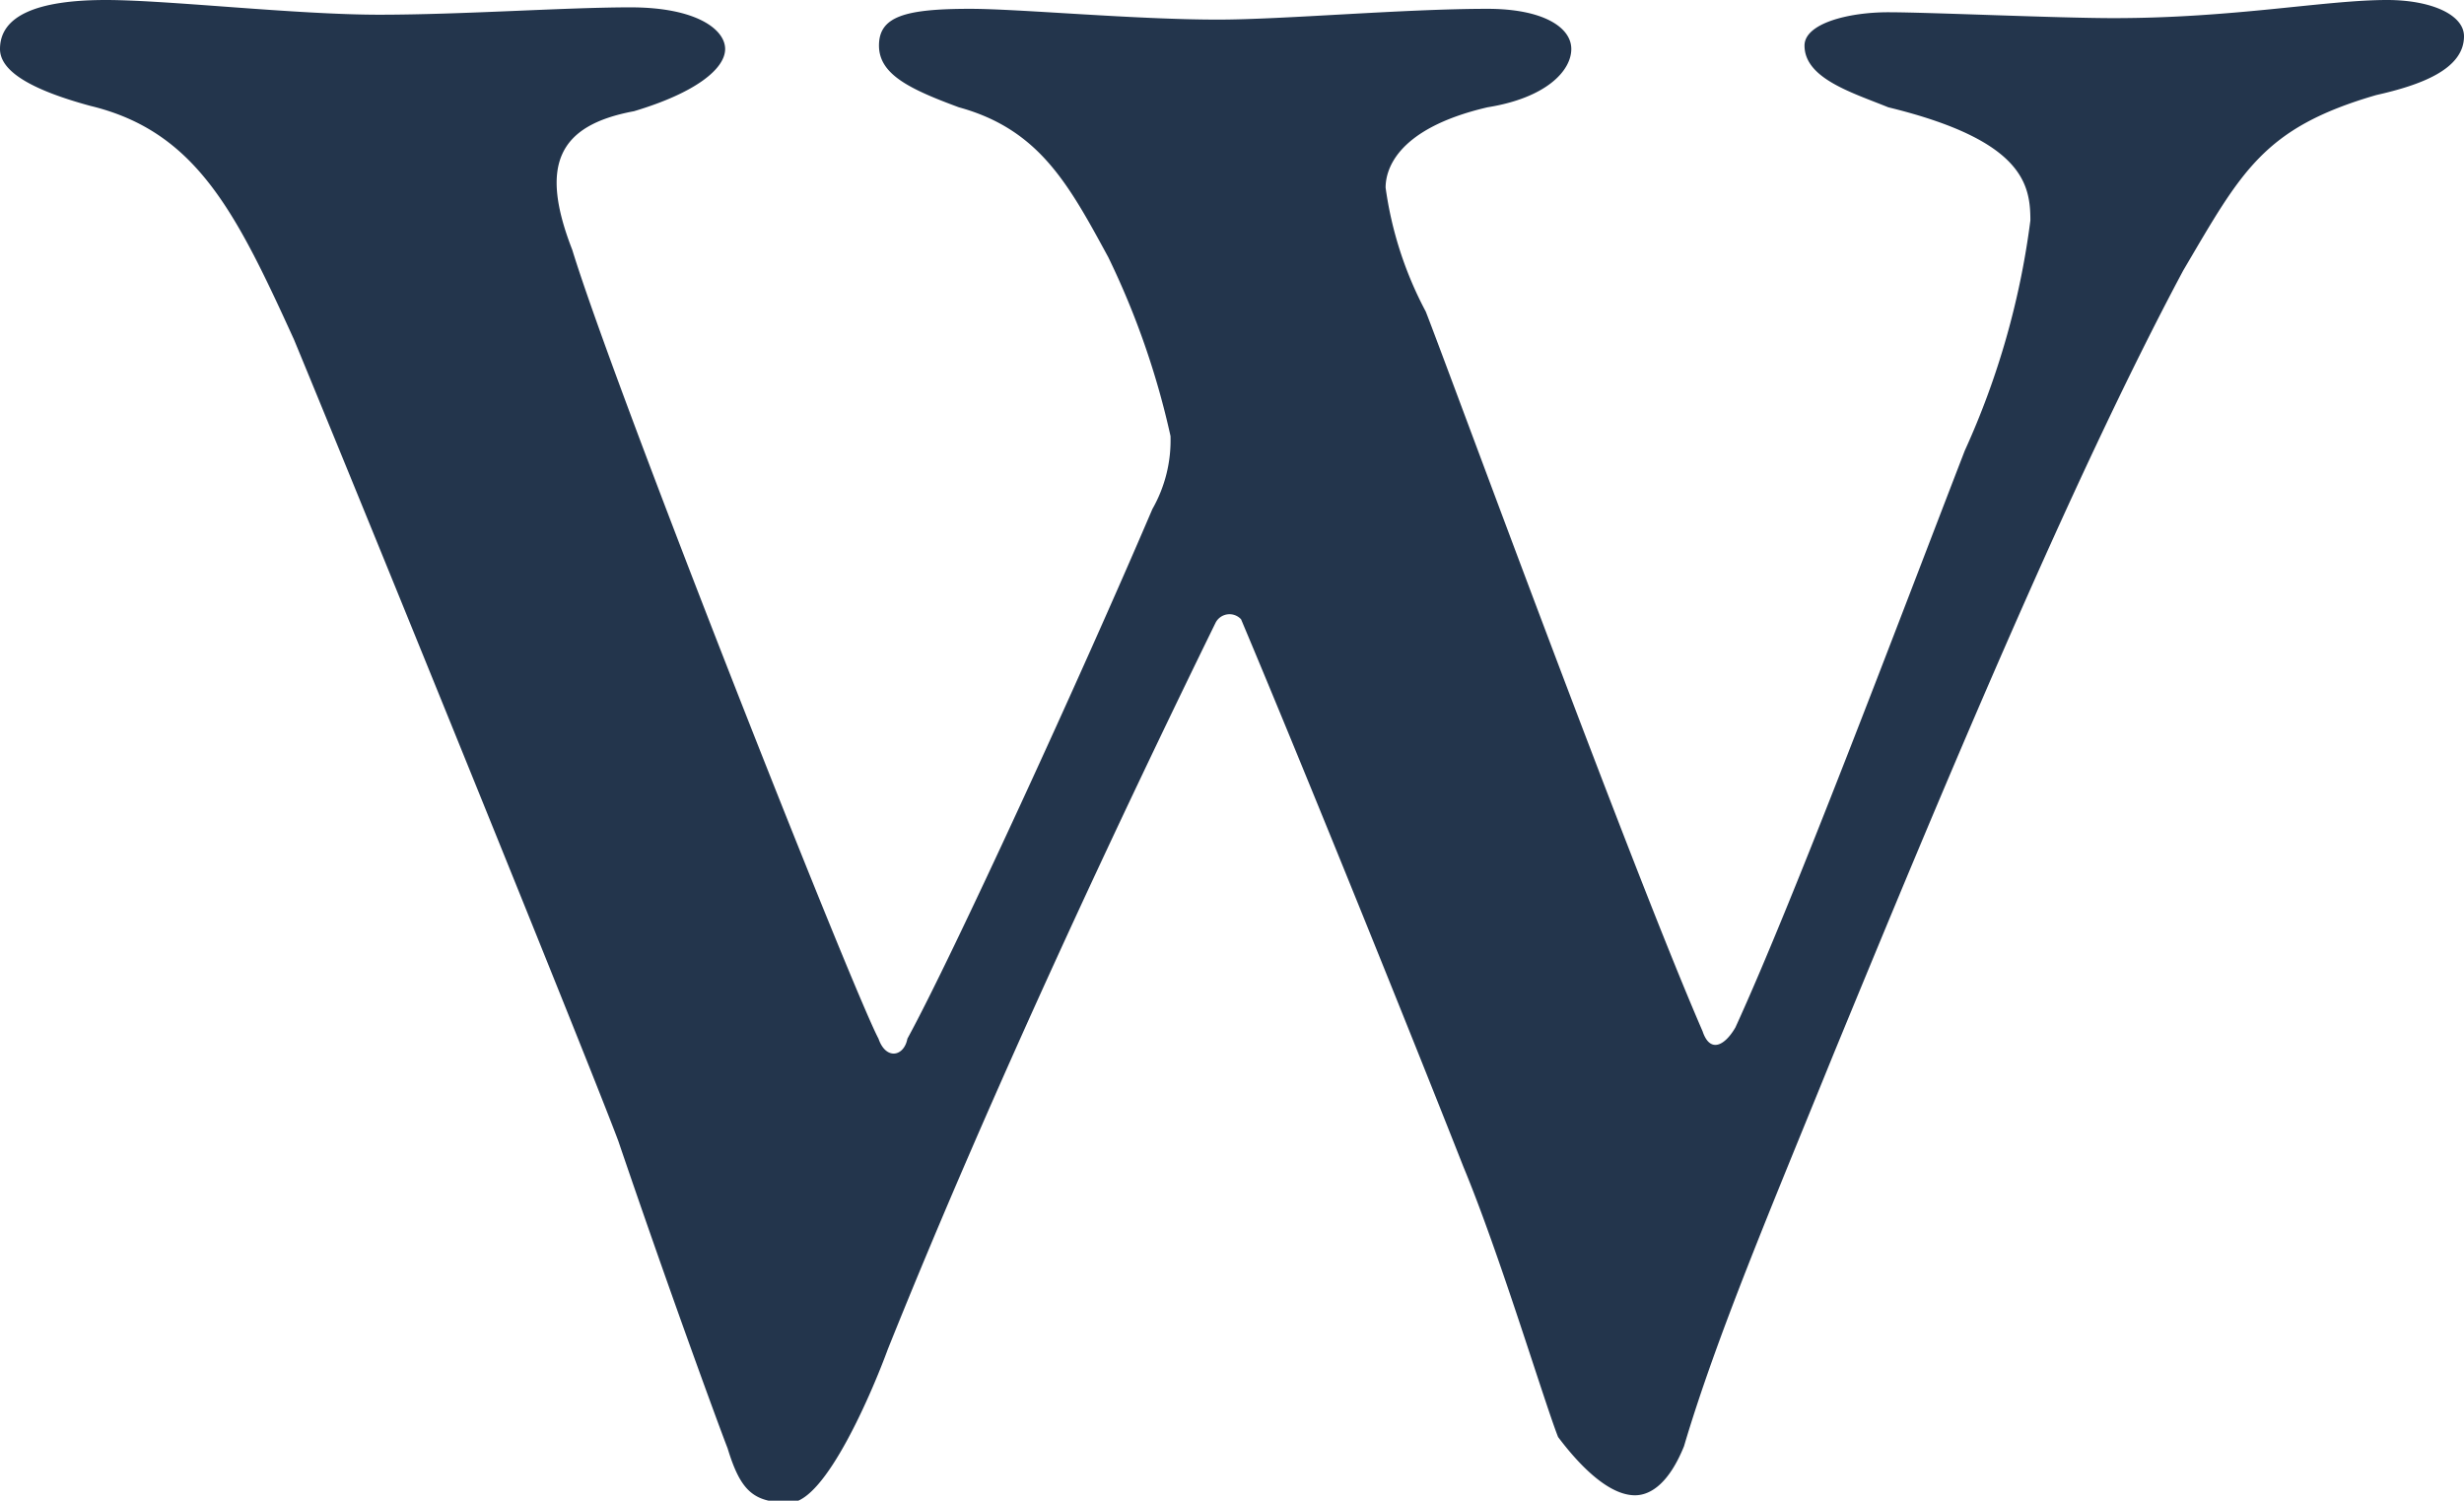 <svg xmlns="http://www.w3.org/2000/svg" viewBox="0 0 50.29 30.63"><path d="M12.87.15C14.21.15,14.8.6,14.8,1s-.59.89-1.86,1.27c-1.56.29-1.93,1.11-1.26,2.83.89,2.9,5.73,15.13,6.25,16.1.15.44.52.37.59,0,.9-1.64,3.57-7.46,5-10.81a2.83,2.83,0,0,0,.37-1.49,16.47,16.47,0,0,0-1.27-3.65c-.81-1.49-1.41-2.61-3.05-3.06-1-.37-1.63-.67-1.63-1.26s.52-.75,1.86-.75c1,0,3.34.22,5.06.22,1.33,0,3.79-.22,5.5-.22,1.12,0,1.71.37,1.71.82s-.52,1-1.71,1.19c-1.93.45-2.08,1.34-2.08,1.64a7.58,7.58,0,0,0,.82,2.53c.44,1.12,4.16,11.26,5.65,14.69.15.45.45.3.67-.08,1.19-2.6,3.27-8.12,4.68-11.77a16.36,16.36,0,0,0,1.34-4.7c0-.74-.15-1.64-2.9-2.31-.74-.3-1.71-.59-1.71-1.26,0-.45.89-.68,1.71-.68S42,.37,43.14.37C45.6.37,47.46,0,48.72,0c.9,0,1.57.3,1.57.74,0,.68-.9,1-1.79,1.2-2.31.67-2.75,1.56-3.94,3.58-2.31,4.32-5,10.8-7.14,16-1.27,3.13-2.38,5.74-3.05,8-.3.74-.67,1-1,1-.53,0-1.12-.59-1.57-1.19-.29-.74-1.19-3.73-1.93-5.51-1-2.54-3.2-8-4.54-11.18a.32.32,0,0,0-.52.07c-1.86,3.8-4.54,9.47-6.69,14.83-.3.82-1.27,3.13-2,3.13s-1-.22-1.27-1.11c-.15-.38-1.19-3.21-2.23-6.27C12.05,21.76,7.51,10.58,6,6.93c-1.19-2.61-2-4.25-4.16-4.77C.74,1.86,0,1.49,0,1c0-.67.74-1,2.16-1,1.26,0,3.87.3,5.58.3S11.53.15,12.87.15Z" style="fill:#23354c"/></svg>